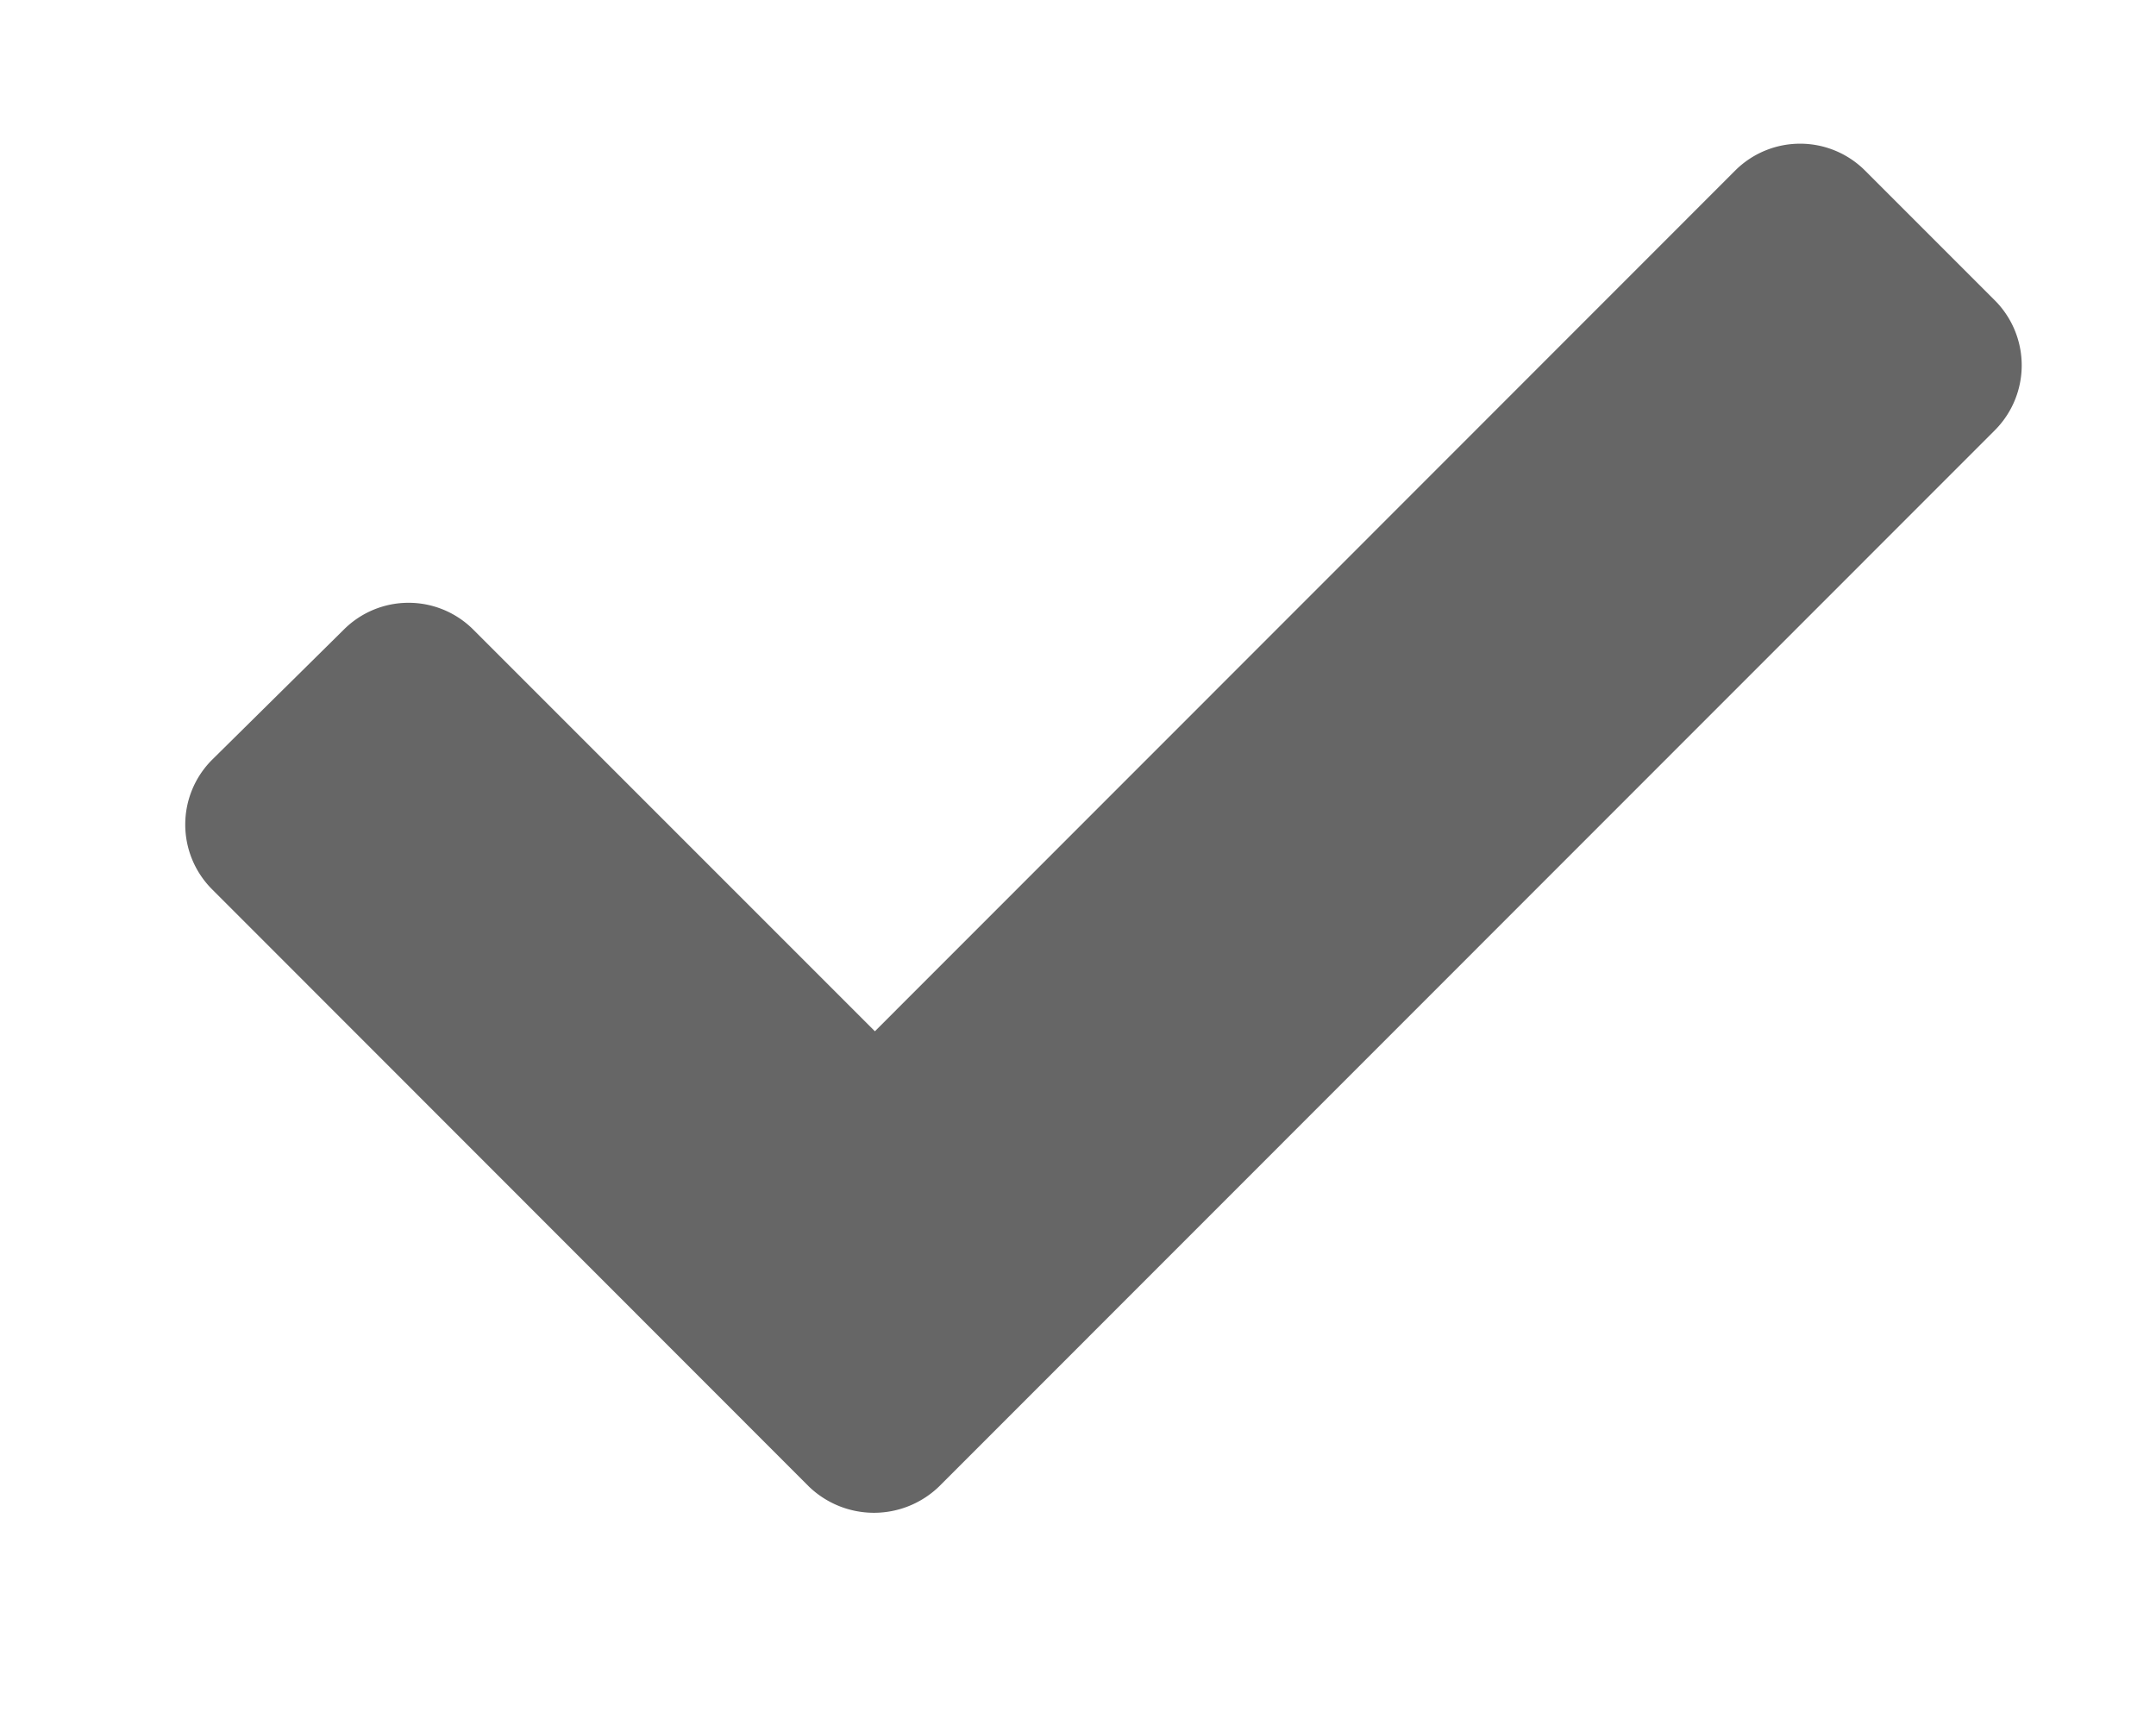 <svg id="Ebene_1" data-name="Ebene 1" xmlns="http://www.w3.org/2000/svg" viewBox="0 0 69 55"><defs><style>.cls-1{fill:#666;}</style></defs><path class="cls-1" d="M6.79,28.46a2.93,2.93,0,0,1,0-4.15L11,20.15a2.93,2.93,0,0,1,4.15,0L28,33,55.53,5.46a2.94,2.94,0,0,1,4.16,0l4.15,4.15a2.94,2.94,0,0,1,0,4.16L30.05,47.57a3,3,0,0,1-4.16,0Z"/></svg>